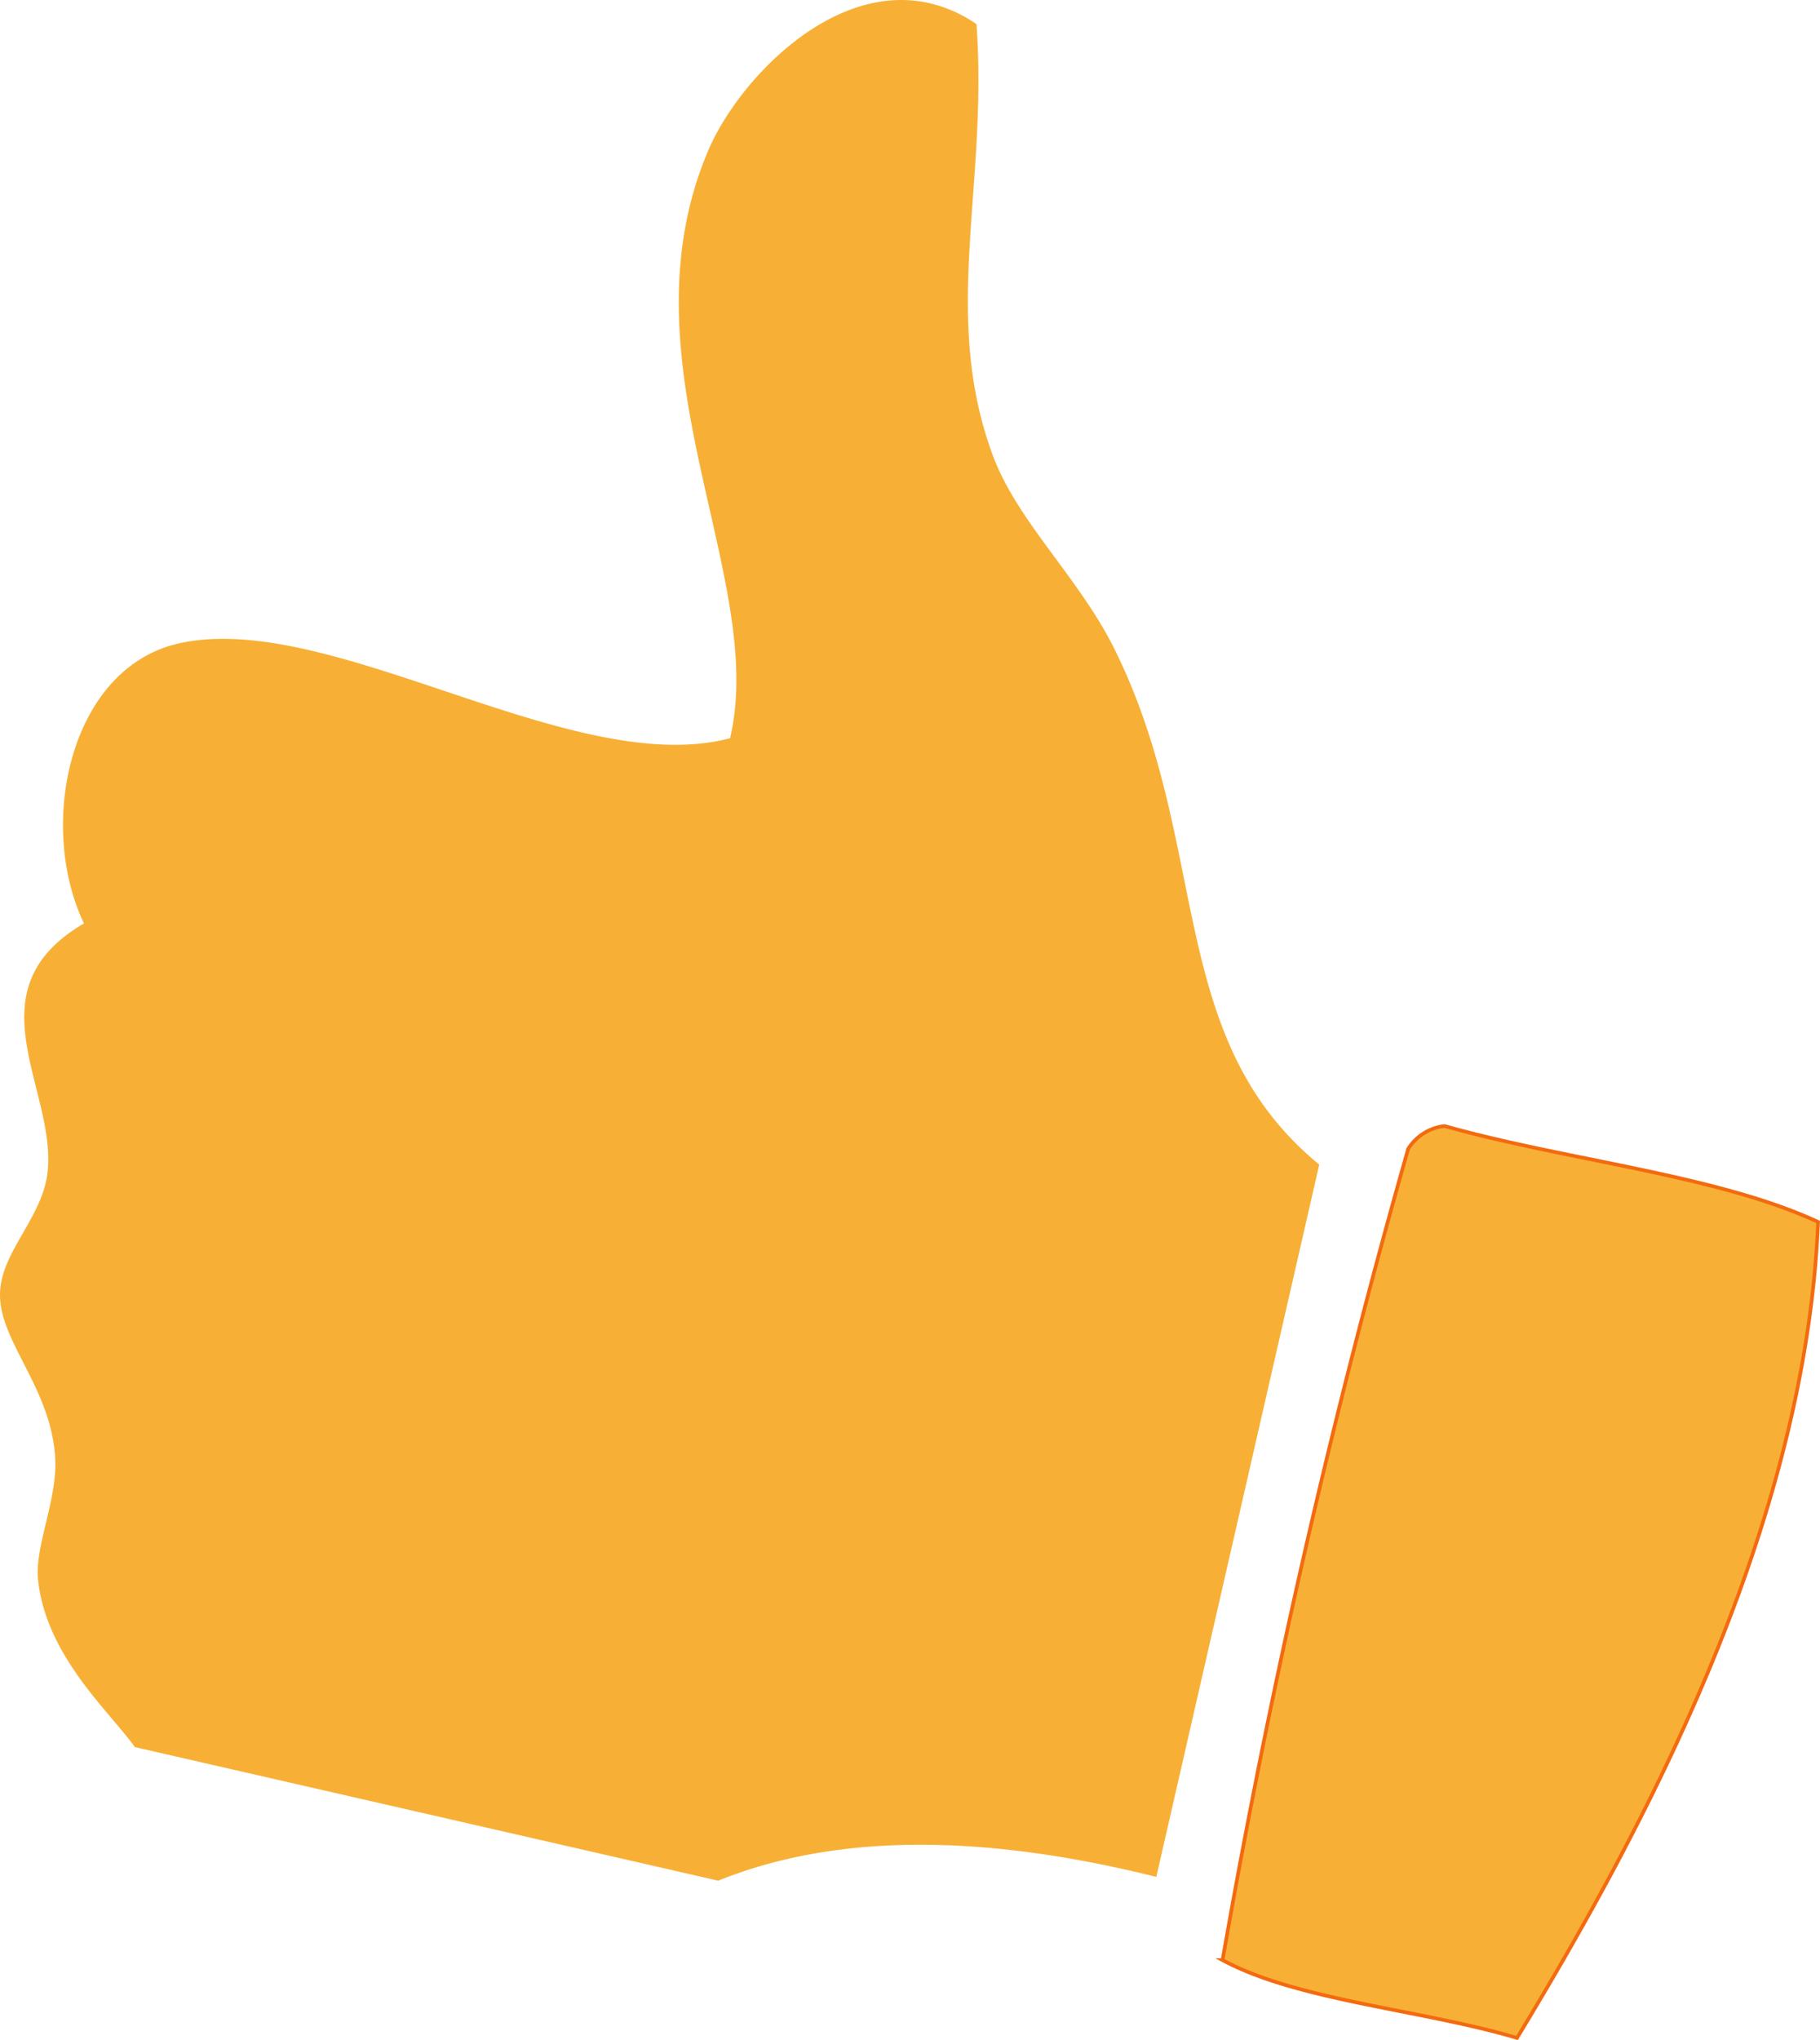 <?xml version="1.0" encoding="UTF-8"?> <svg xmlns="http://www.w3.org/2000/svg" width="107.754" height="120.733" viewBox="0 0 107.754 120.733"><g transform="translate(-1201.23 -832.904)"><path d="M1192.592,828.173c-.758,18.1-10.243,35.782-17.826,48.289-5.606-1.668-13-2.208-17.433-4.605a470.328,470.328,0,0,1,10.988-48.007,2.923,2.923,0,0,1,2.157-1.354C1177.639,824.518,1186.635,825.4,1192.592,828.173Z" transform="translate(116.28 77.047)" fill="#f7b035" stroke="#f36a10" stroke-miterlimit="22.926" stroke-width="0.216"></path><path d="M728.259,424.494l-9.646,42.151c-10.3-2.565-19-2.577-25.937.225l-14.249-3.261-20.287-4.643c-1.517-2.121-5.282-5.418-5.737-9.939-.191-1.972,1.153-4.719,1.019-7.158-.247-4.3-3.509-7.072-3.255-9.99.2-2.318,2.4-4.226,2.78-6.759.694-4.953-4.695-10.879,2.177-14.9-2.806-5.879-.823-15.151,5.647-16.577,9-2,23.282,8.076,32.606,5.617,2.252-9.518-6.655-22.217-1.285-34.8,1.75-4.09,7.287-9.972,13.016-8.717l.1.022A8.2,8.2,0,0,1,707.968,357c.682,9.677-2.1,17.184.948,25.477,1.432,3.923,5.138,7.291,7.223,11.514,5.76,11.613,2.953,22.989,12.12,30.5" transform="translate(551.077 477.333)" fill="#f7b035"></path></g></svg> 
